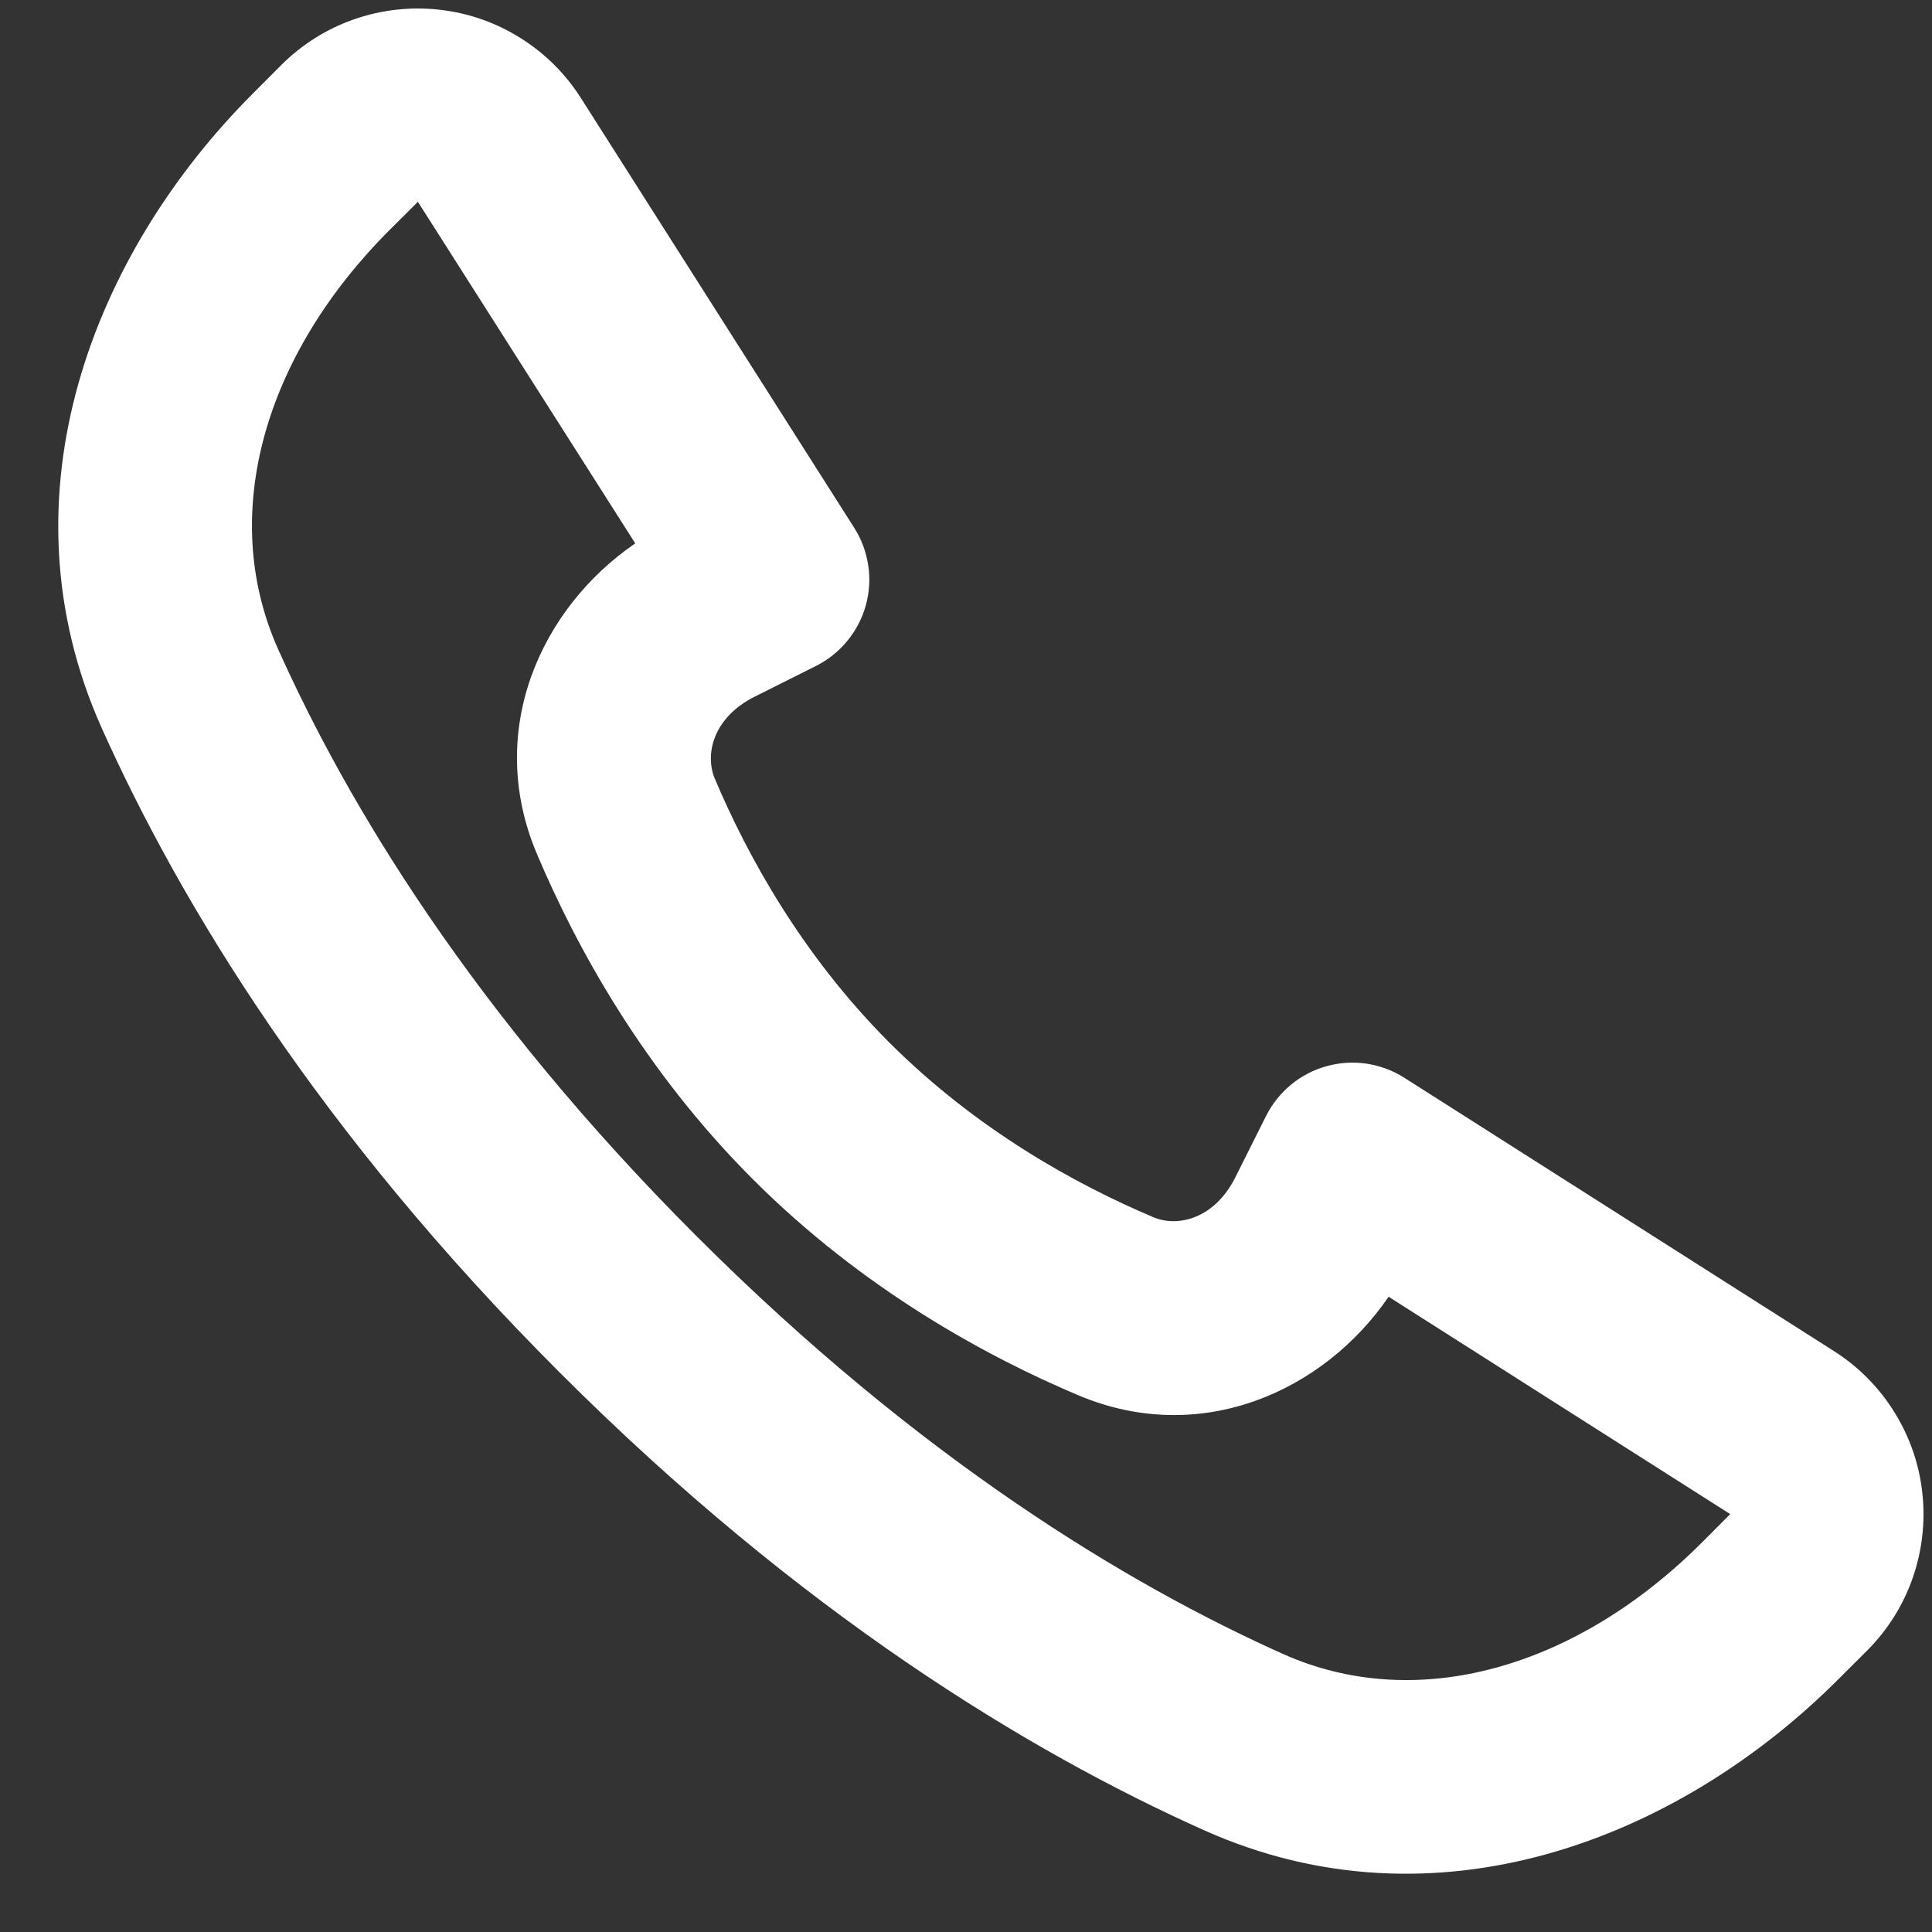 <svg width="20" height="20" viewBox="0 0 20 20" fill="none" xmlns="http://www.w3.org/2000/svg">
<rect x="0" y="0" width="20" height="20" fill="#333333" stroke="none"/>
<path fill-rule="evenodd" clip-rule="evenodd" d="M7.207 12.793C9.525 15.111 11.678 16.403 13.28 17.121C14.679 17.748 16.33 17.256 17.617 15.969L17.911 15.674L14.375 13.424C13.703 14.404 12.432 14.979 11.163 14.444C10.202 14.038 8.93 13.344 7.793 12.207C6.656 11.07 5.963 9.798 5.557 8.837C5.021 7.568 5.595 6.297 6.576 5.625L4.326 2.089L4.031 2.383C2.744 3.67 2.253 5.321 2.879 6.72C3.597 8.322 4.889 10.475 7.207 12.793ZM12.463 18.946C10.648 18.133 8.291 16.705 5.793 14.207C3.295 11.71 1.867 9.352 1.053 7.537C-0.022 5.137 0.96 2.627 2.617 0.969L2.911 0.674C3.123 0.462 3.379 0.3 3.662 0.201C3.945 0.102 4.246 0.067 4.544 0.1C4.841 0.132 5.128 0.231 5.382 0.39C5.637 0.548 5.852 0.761 6.013 1.014L8.843 5.464C8.918 5.582 8.967 5.714 8.988 5.853C9.009 5.991 9 6.132 8.963 6.267C8.925 6.402 8.86 6.527 8.771 6.635C8.682 6.743 8.572 6.831 8.447 6.894L7.814 7.211C7.382 7.427 7.294 7.808 7.399 8.059C7.738 8.862 8.305 9.89 9.207 10.793C10.11 11.695 11.138 12.262 11.941 12.601C12.192 12.707 12.573 12.618 12.789 12.186L13.106 11.553C13.169 11.428 13.257 11.317 13.365 11.228C13.473 11.139 13.598 11.074 13.733 11.037C13.868 10.999 14.009 10.991 14.147 11.011C14.285 11.032 14.418 11.081 14.536 11.156L18.986 13.987C19.239 14.148 19.452 14.363 19.61 14.618C19.769 14.872 19.868 15.159 19.9 15.456C19.933 15.754 19.898 16.055 19.799 16.338C19.7 16.621 19.538 16.877 19.326 17.089L19.031 17.383C17.374 19.041 14.864 20.022 12.463 18.946Z" fill="white"/>
</svg>
